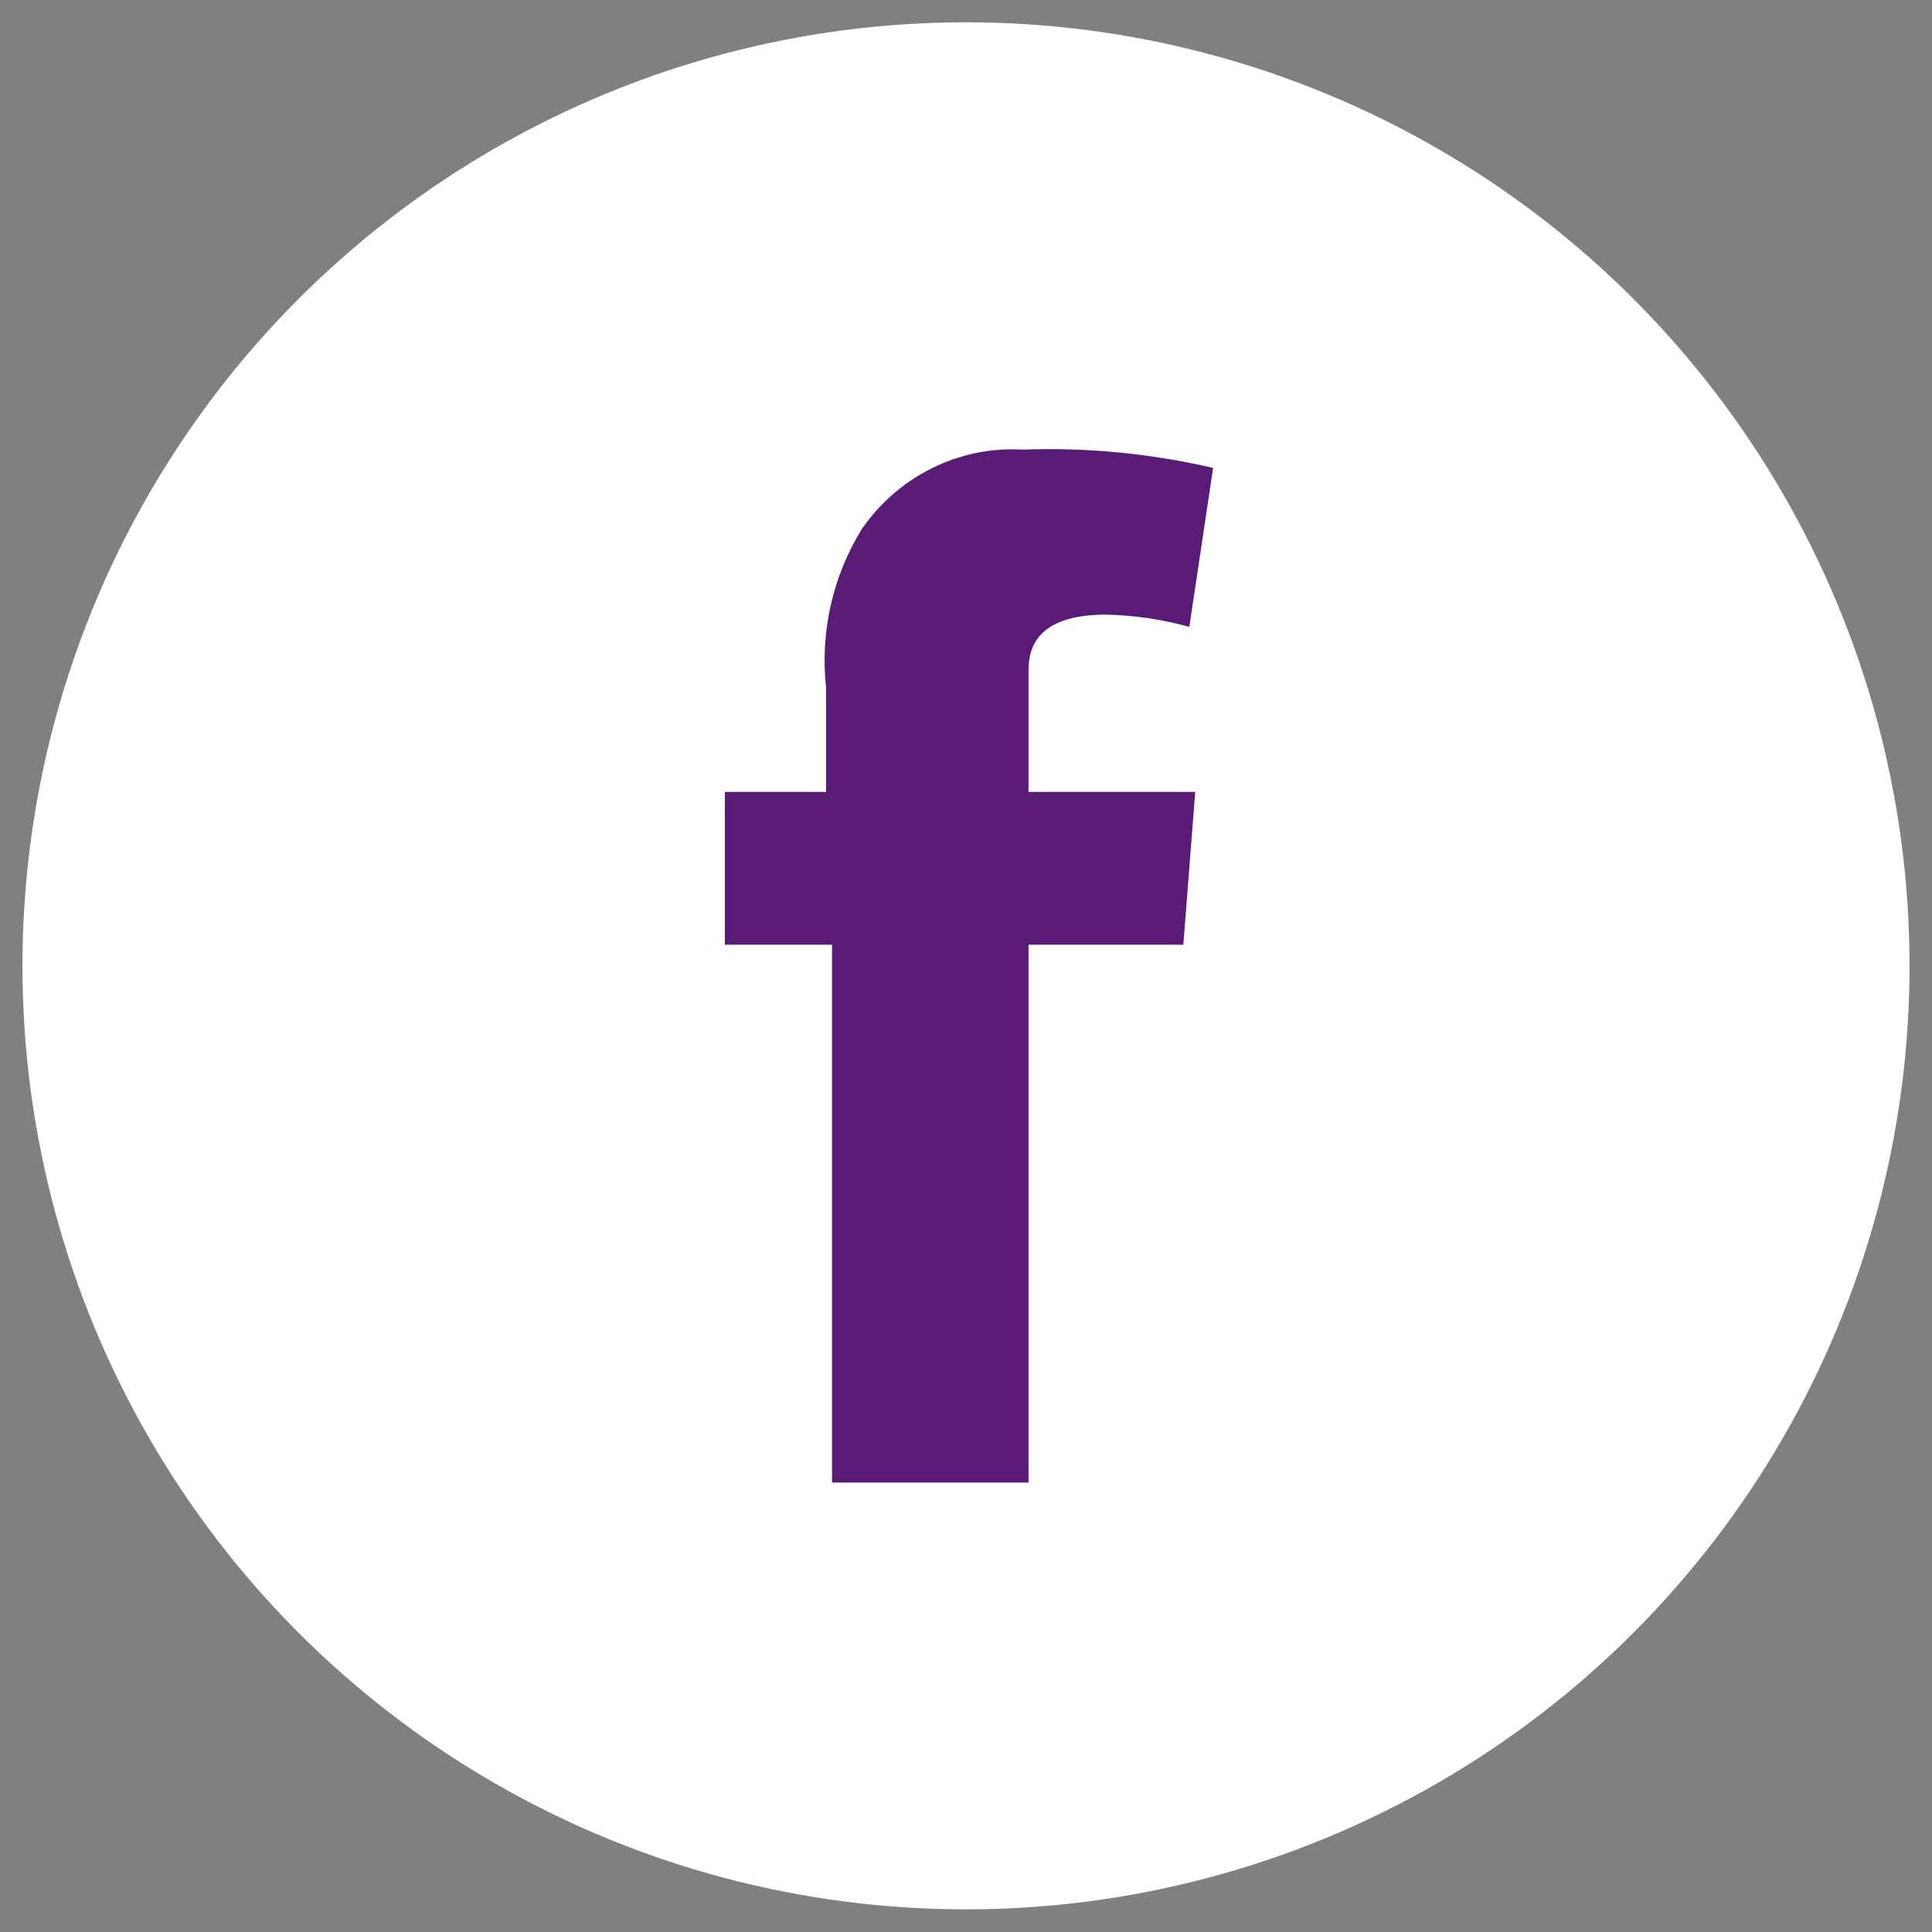 <svg width="43" height="43" viewBox="0 0 43 43" fill="none" xmlns="http://www.w3.org/2000/svg">
<rect x="0" y="0" width="43" height="43" fill="#808080" stroke="none"/>
<circle cx="21.5" cy="21.496" r="20.5" fill="white" stroke="white"/>
<path fill-rule="evenodd" clip-rule="evenodd" d="M16 17.625H18.386V15.312C18.251 14.075 18.531 12.827 19.181 11.775C19.998 10.594 21.349 9.926 22.759 10.007C24.184 9.954 25.61 10.092 27 10.415L26.47 13.952C25.864 13.784 25.241 13.693 24.614 13.68C23.687 13.68 22.892 13.952 22.892 14.904V17.625H26.602L26.337 21.026H22.892V32.996H18.518V21.026H16.133V17.625H16Z" fill="#591B75"/>
</svg>
